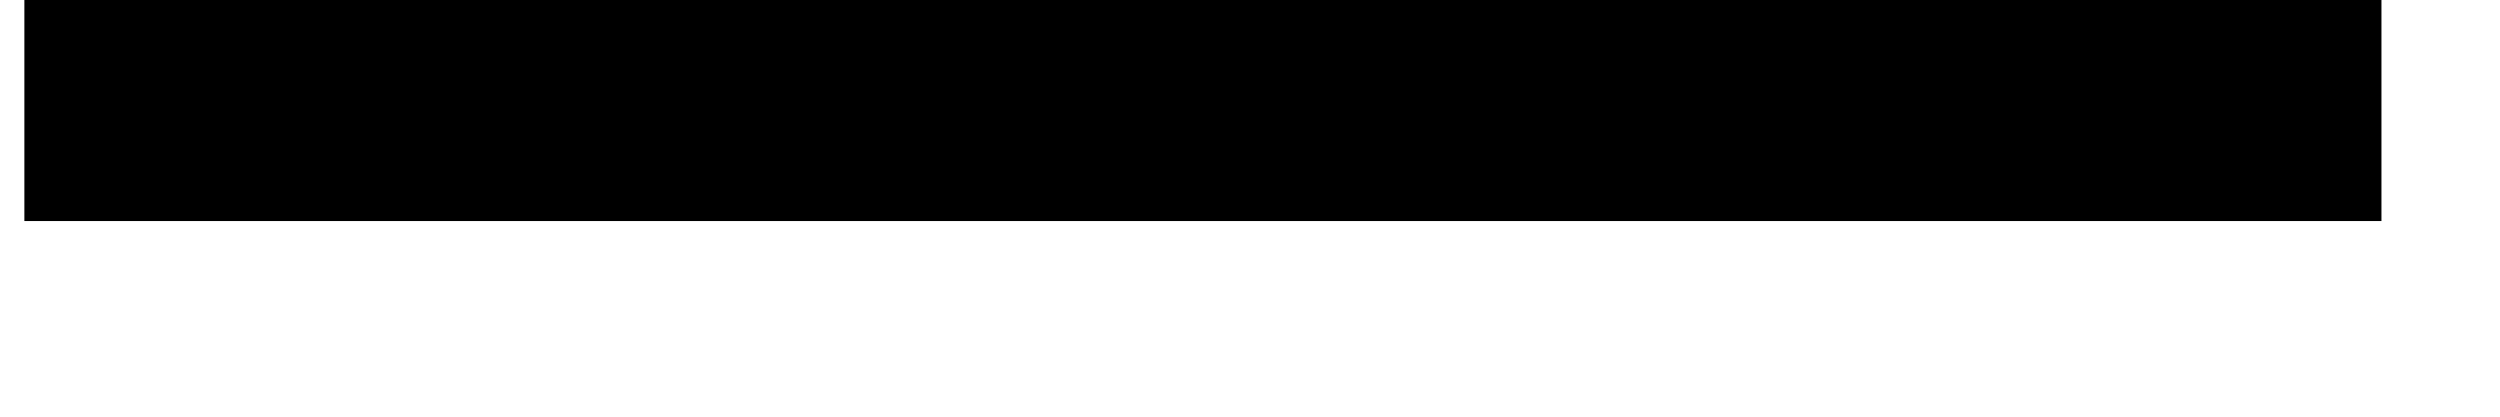 <svg width="12" height="2" viewBox="0 0 12 2" fill="none" xmlns="http://www.w3.org/2000/svg">
<path d="M5.244 1.061L0.117 1.061L0.117 0L5.244 0L6.304 0L11.431 0L11.431 1.061L6.304 1.061L5.774 1.061L5.244 1.061Z" fill="black"/>
</svg>
